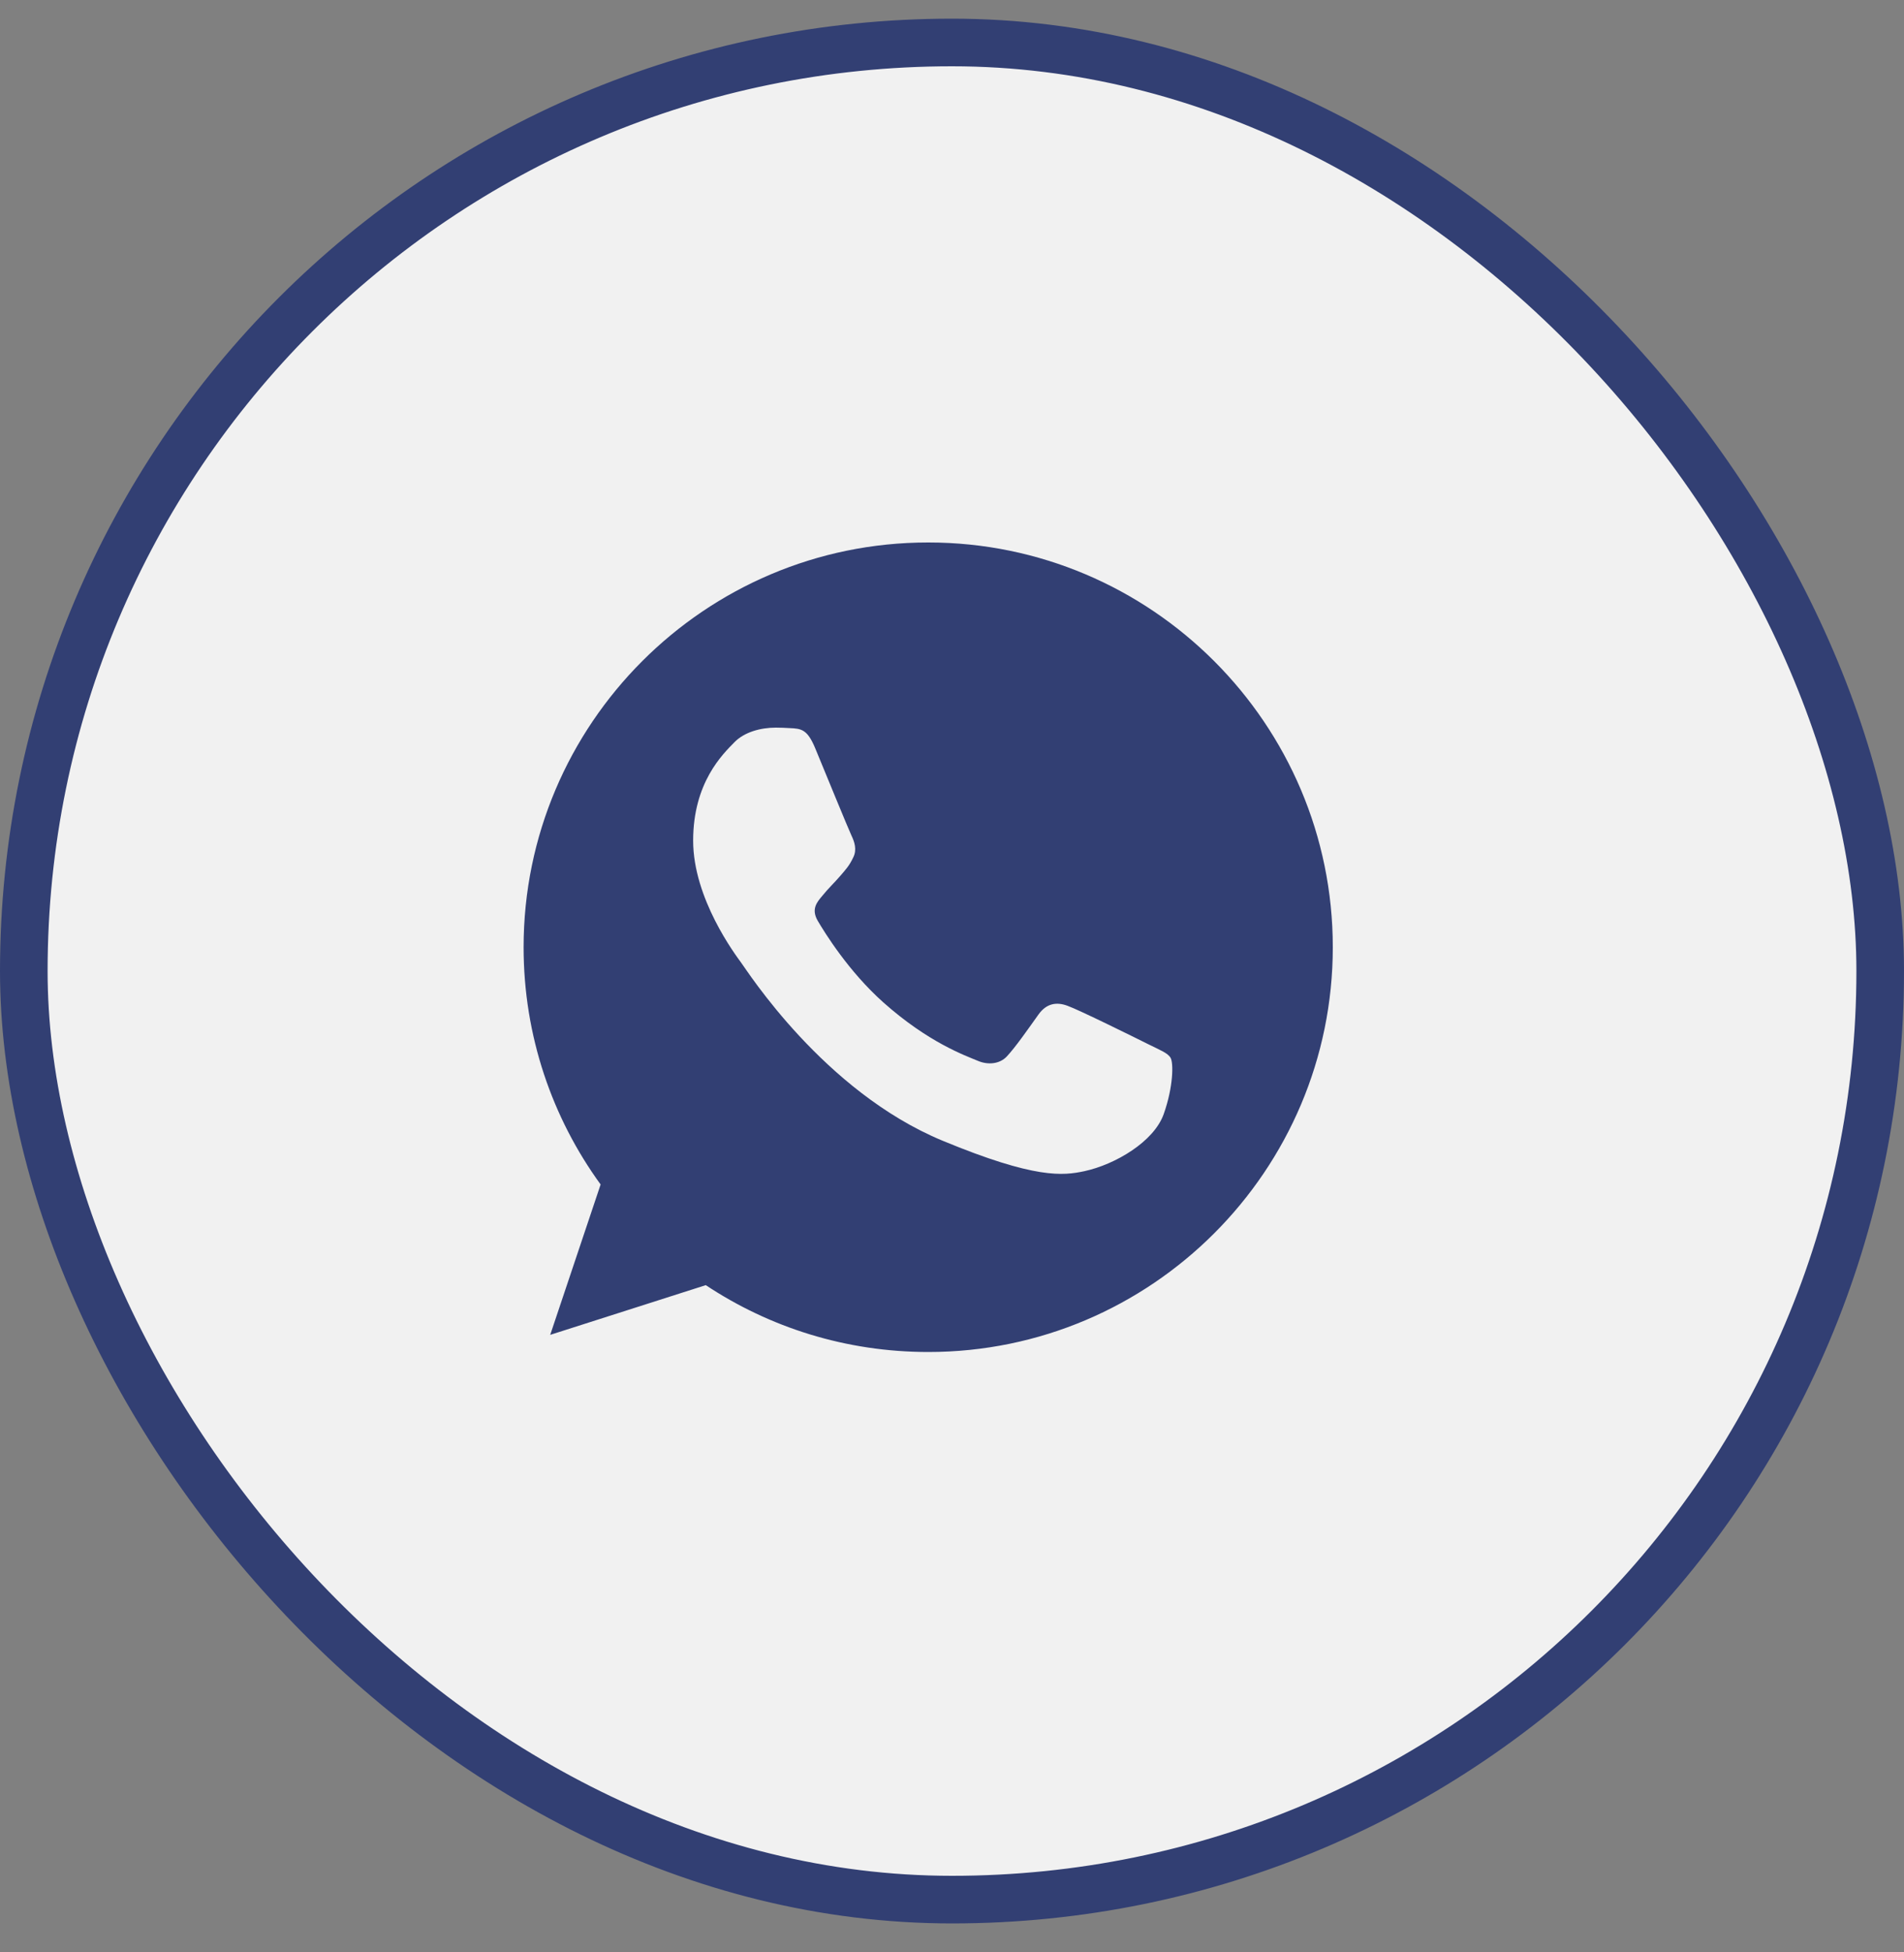 <?xml version="1.0" encoding="UTF-8"?> <svg xmlns="http://www.w3.org/2000/svg" width="40" height="41" viewBox="0 0 40 41" fill="none"><rect x="0" y="0" width="40" height="41" fill="#808080" stroke="none"/><rect x="0.5" y="0.892" width="39" height="39" rx="19.5" fill="#F1F1F1"></rect><rect x="0.5" y="0.892" width="39" height="39" rx="19.5" stroke="#323F73"></rect><g clip-path="url(#clip0_0_1749)"><path fill-rule="evenodd" clip-rule="evenodd" d="M19.497 11.392C14.812 11.392 11 15.205 11 19.892C11 21.751 11.6 23.475 12.618 24.874L11.559 28.032L14.827 26.988C16.17 27.878 17.774 28.392 19.503 28.392C24.188 28.392 28 24.579 28 19.892C28 15.205 24.188 11.392 19.503 11.392L19.497 11.392ZM17.125 15.71C16.96 15.315 16.835 15.3 16.585 15.29C16.5 15.285 16.405 15.28 16.3 15.28C15.976 15.28 15.636 15.375 15.431 15.585C15.181 15.84 14.562 16.434 14.562 17.654C14.562 18.873 15.451 20.052 15.571 20.217C15.696 20.382 17.304 22.92 19.802 23.955C21.756 24.764 22.335 24.689 22.78 24.595C23.429 24.455 24.243 23.975 24.448 23.395C24.653 22.815 24.653 22.321 24.593 22.216C24.533 22.111 24.368 22.051 24.118 21.926C23.869 21.801 22.655 21.201 22.425 21.121C22.2 21.037 21.985 21.067 21.816 21.306C21.576 21.641 21.341 21.981 21.151 22.186C21.001 22.346 20.756 22.366 20.552 22.281C20.277 22.166 19.508 21.896 18.558 21.051C17.824 20.397 17.324 19.582 17.18 19.338C17.035 19.088 17.165 18.943 17.279 18.808C17.404 18.653 17.524 18.543 17.649 18.398C17.774 18.253 17.844 18.178 17.924 18.008C18.009 17.843 17.949 17.674 17.889 17.549C17.829 17.424 17.329 16.204 17.125 15.71Z" fill="#323F73"></path></g><defs><clipPath id="clip0_0_1749"><rect width="17" height="17" fill="white" transform="translate(11 11.392)"></rect></clipPath></defs></svg> 